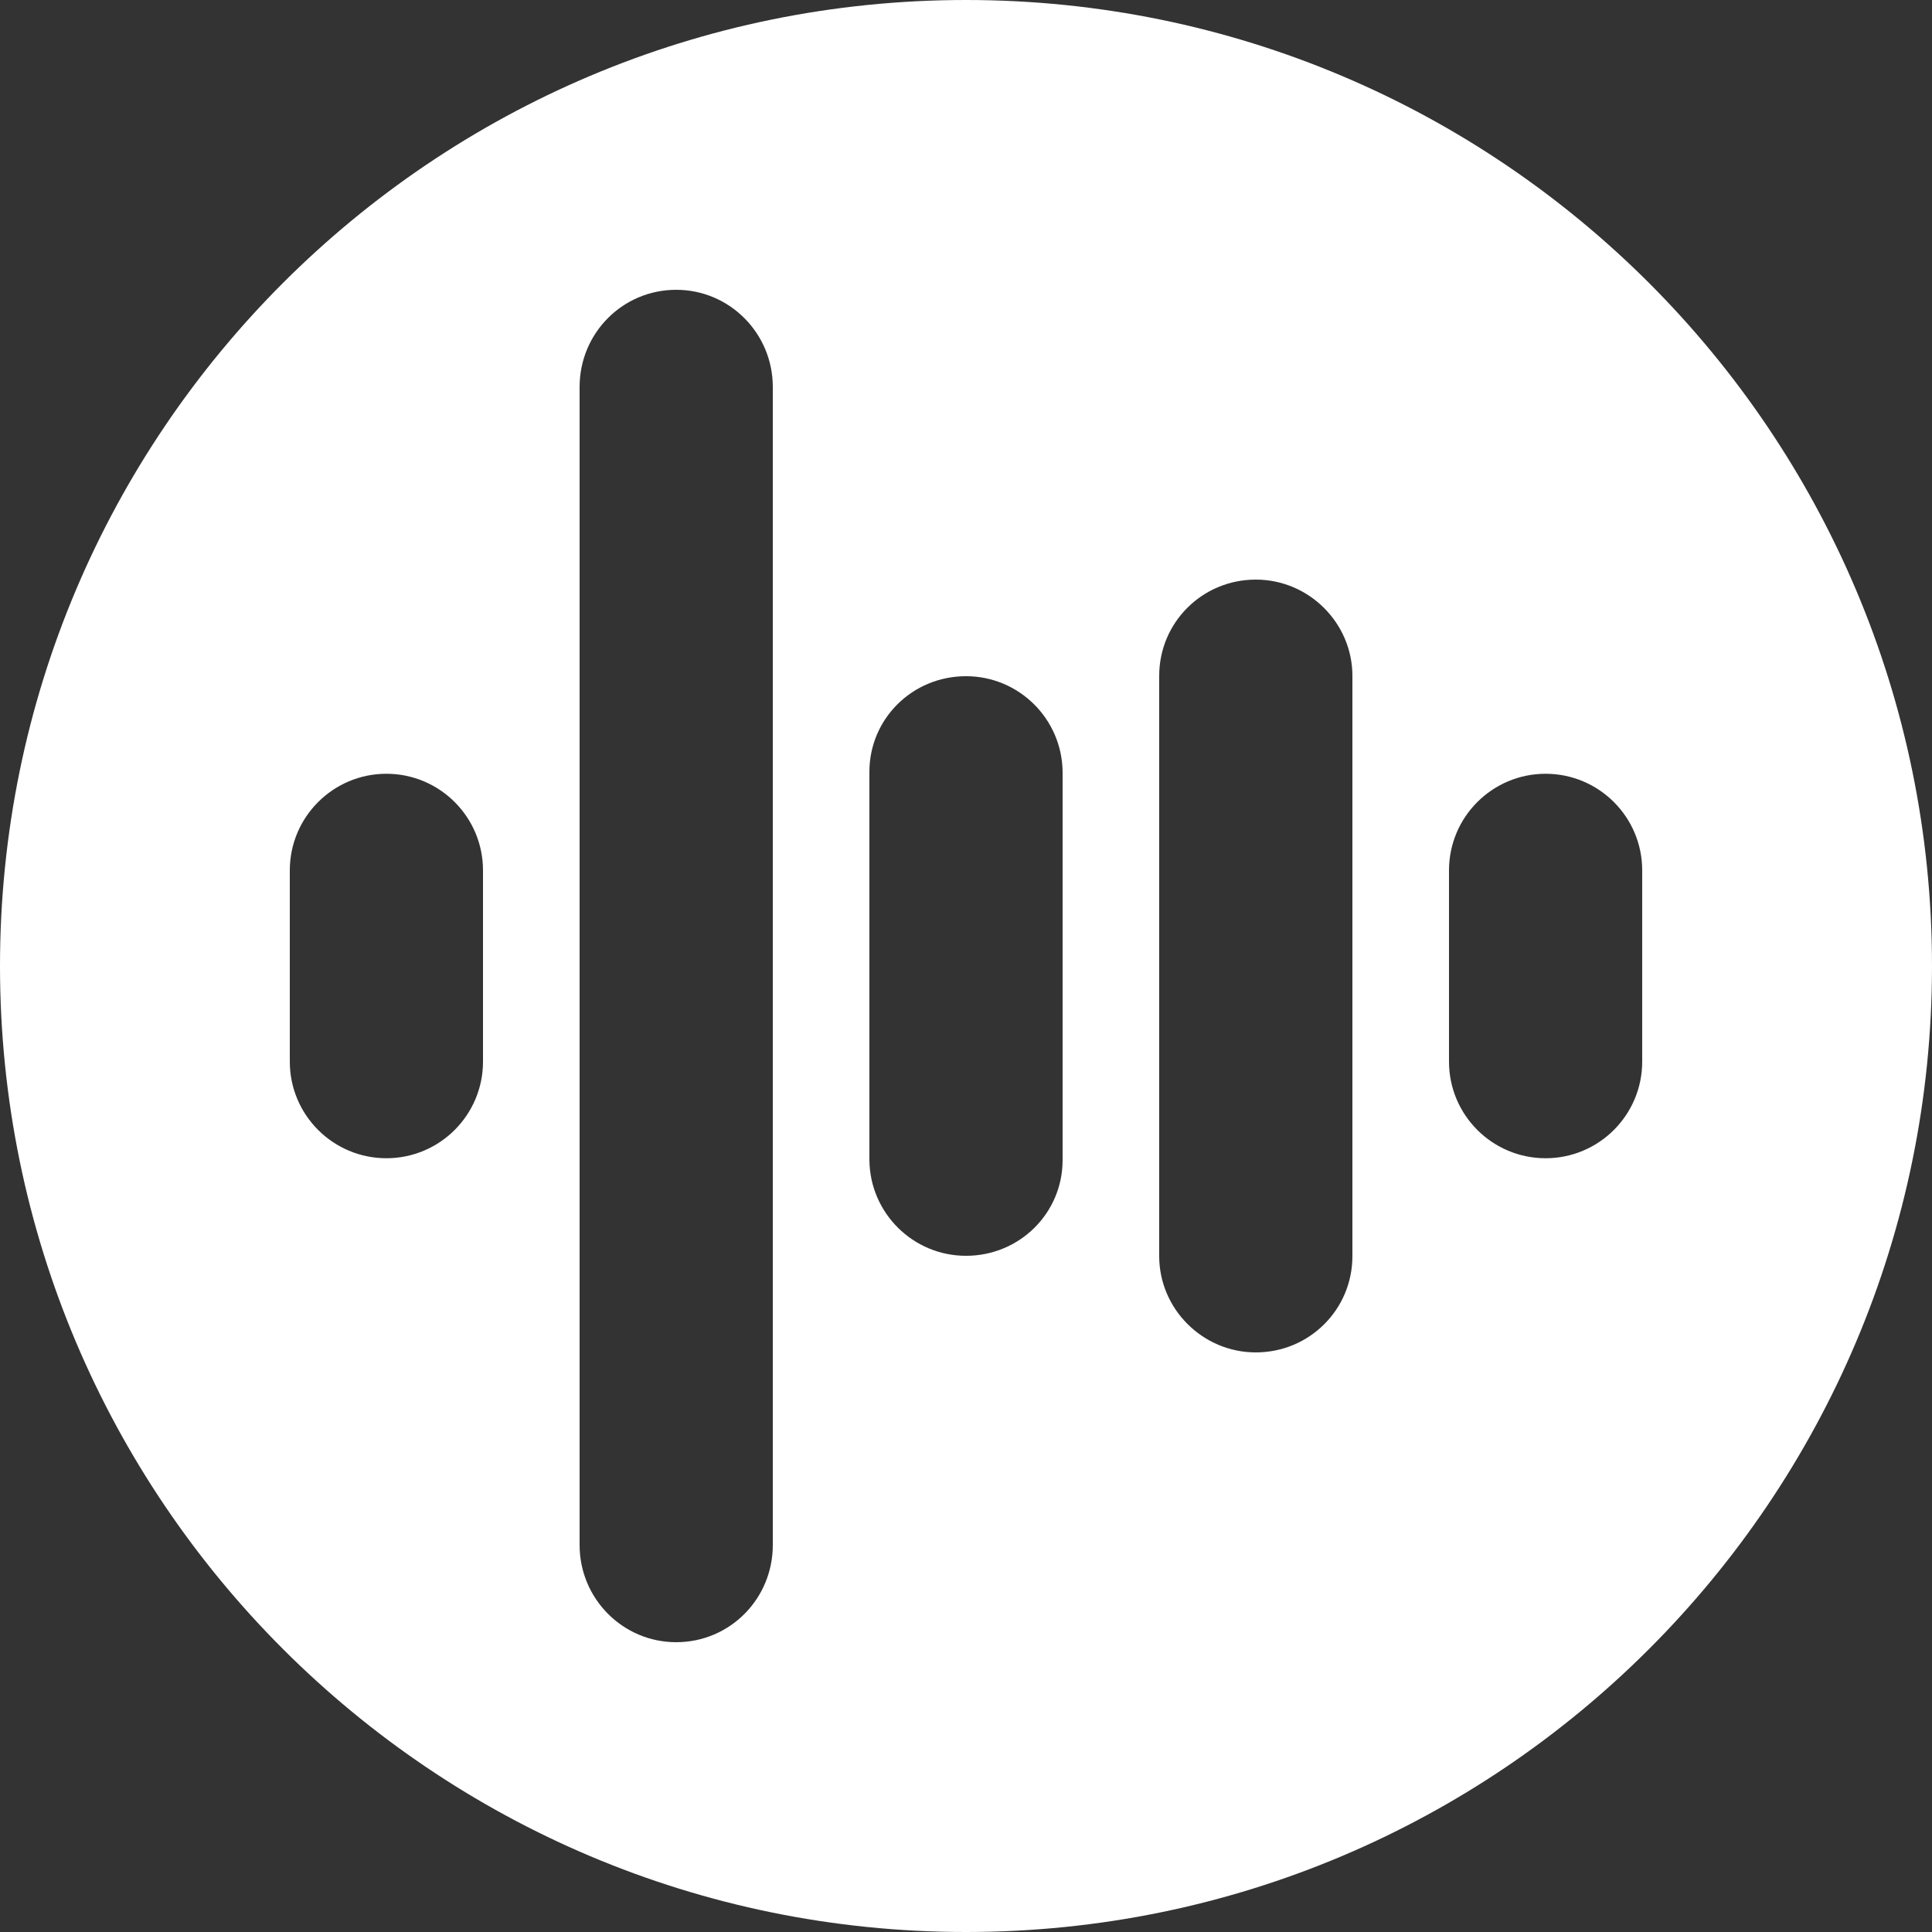 <?xml version="1.0" encoding="utf-8"?>
<!-- Generator: Adobe Illustrator 25.2.1, SVG Export Plug-In . SVG Version: 6.00 Build 0)  -->
<svg version="1.1" id="Слой_1" focusable="false"
	 xmlns="http://www.w3.org/2000/svg" xmlns:xlink="http://www.w3.org/1999/xlink" x="0px" y="0px" viewBox="0 0 1000 1000"
	 style="enable-background:new 0 0 1000 1000;" xml:space="preserve">
<rect x="0" y="0" width="1000" height="1000" fill="#333333" stroke="none"/>
<style type="text/css">
	.st0{fill-rule:evenodd;clip-rule:evenodd;fill:#FFFFFF;}
</style>
<path class="st0" d="M500,0C223.9,0,0,223.9,0,500s223.9,500,500,500s500-223.9,500-500S776.1,0,500,0z M250,549.5
	c0,27.6-22.4,50-50,50s-50-22.4-50-50v-99c0-27.6,22.4-50,50-50s50,22.4,50,50V549.5z M400,799.7c0,27.8-22.2,50.3-50,50.3
	c-27.6,0-50-22.5-50-50.3V200.3c0-27.8,22.2-50.3,50-50.3c27.6,0,50,22.5,50,50.3V799.7z M550,600.5c0,27.3-22.2,49.5-50,49.5
	c-27.4,0-49.7-22.1-50-49.5v-201c0-27.4,22.2-49.5,50-49.5c27.4,0,49.7,22.1,50,49.5V600.5z M700,650.2c0,27.5-22.2,49.8-50,49.8
	c-27.6,0-50-22.6-50-49.8V349.8c0-27.5,22.2-49.8,50-49.8c27.6,0,50,22.6,50,49.8V650.2z M850,549.5c0,27.6-22.4,50-50,50
	s-50-22.4-50-50v-99c0-27.6,22.4-50,50-50s50,22.4,50,50V549.5z"/>
</svg>
